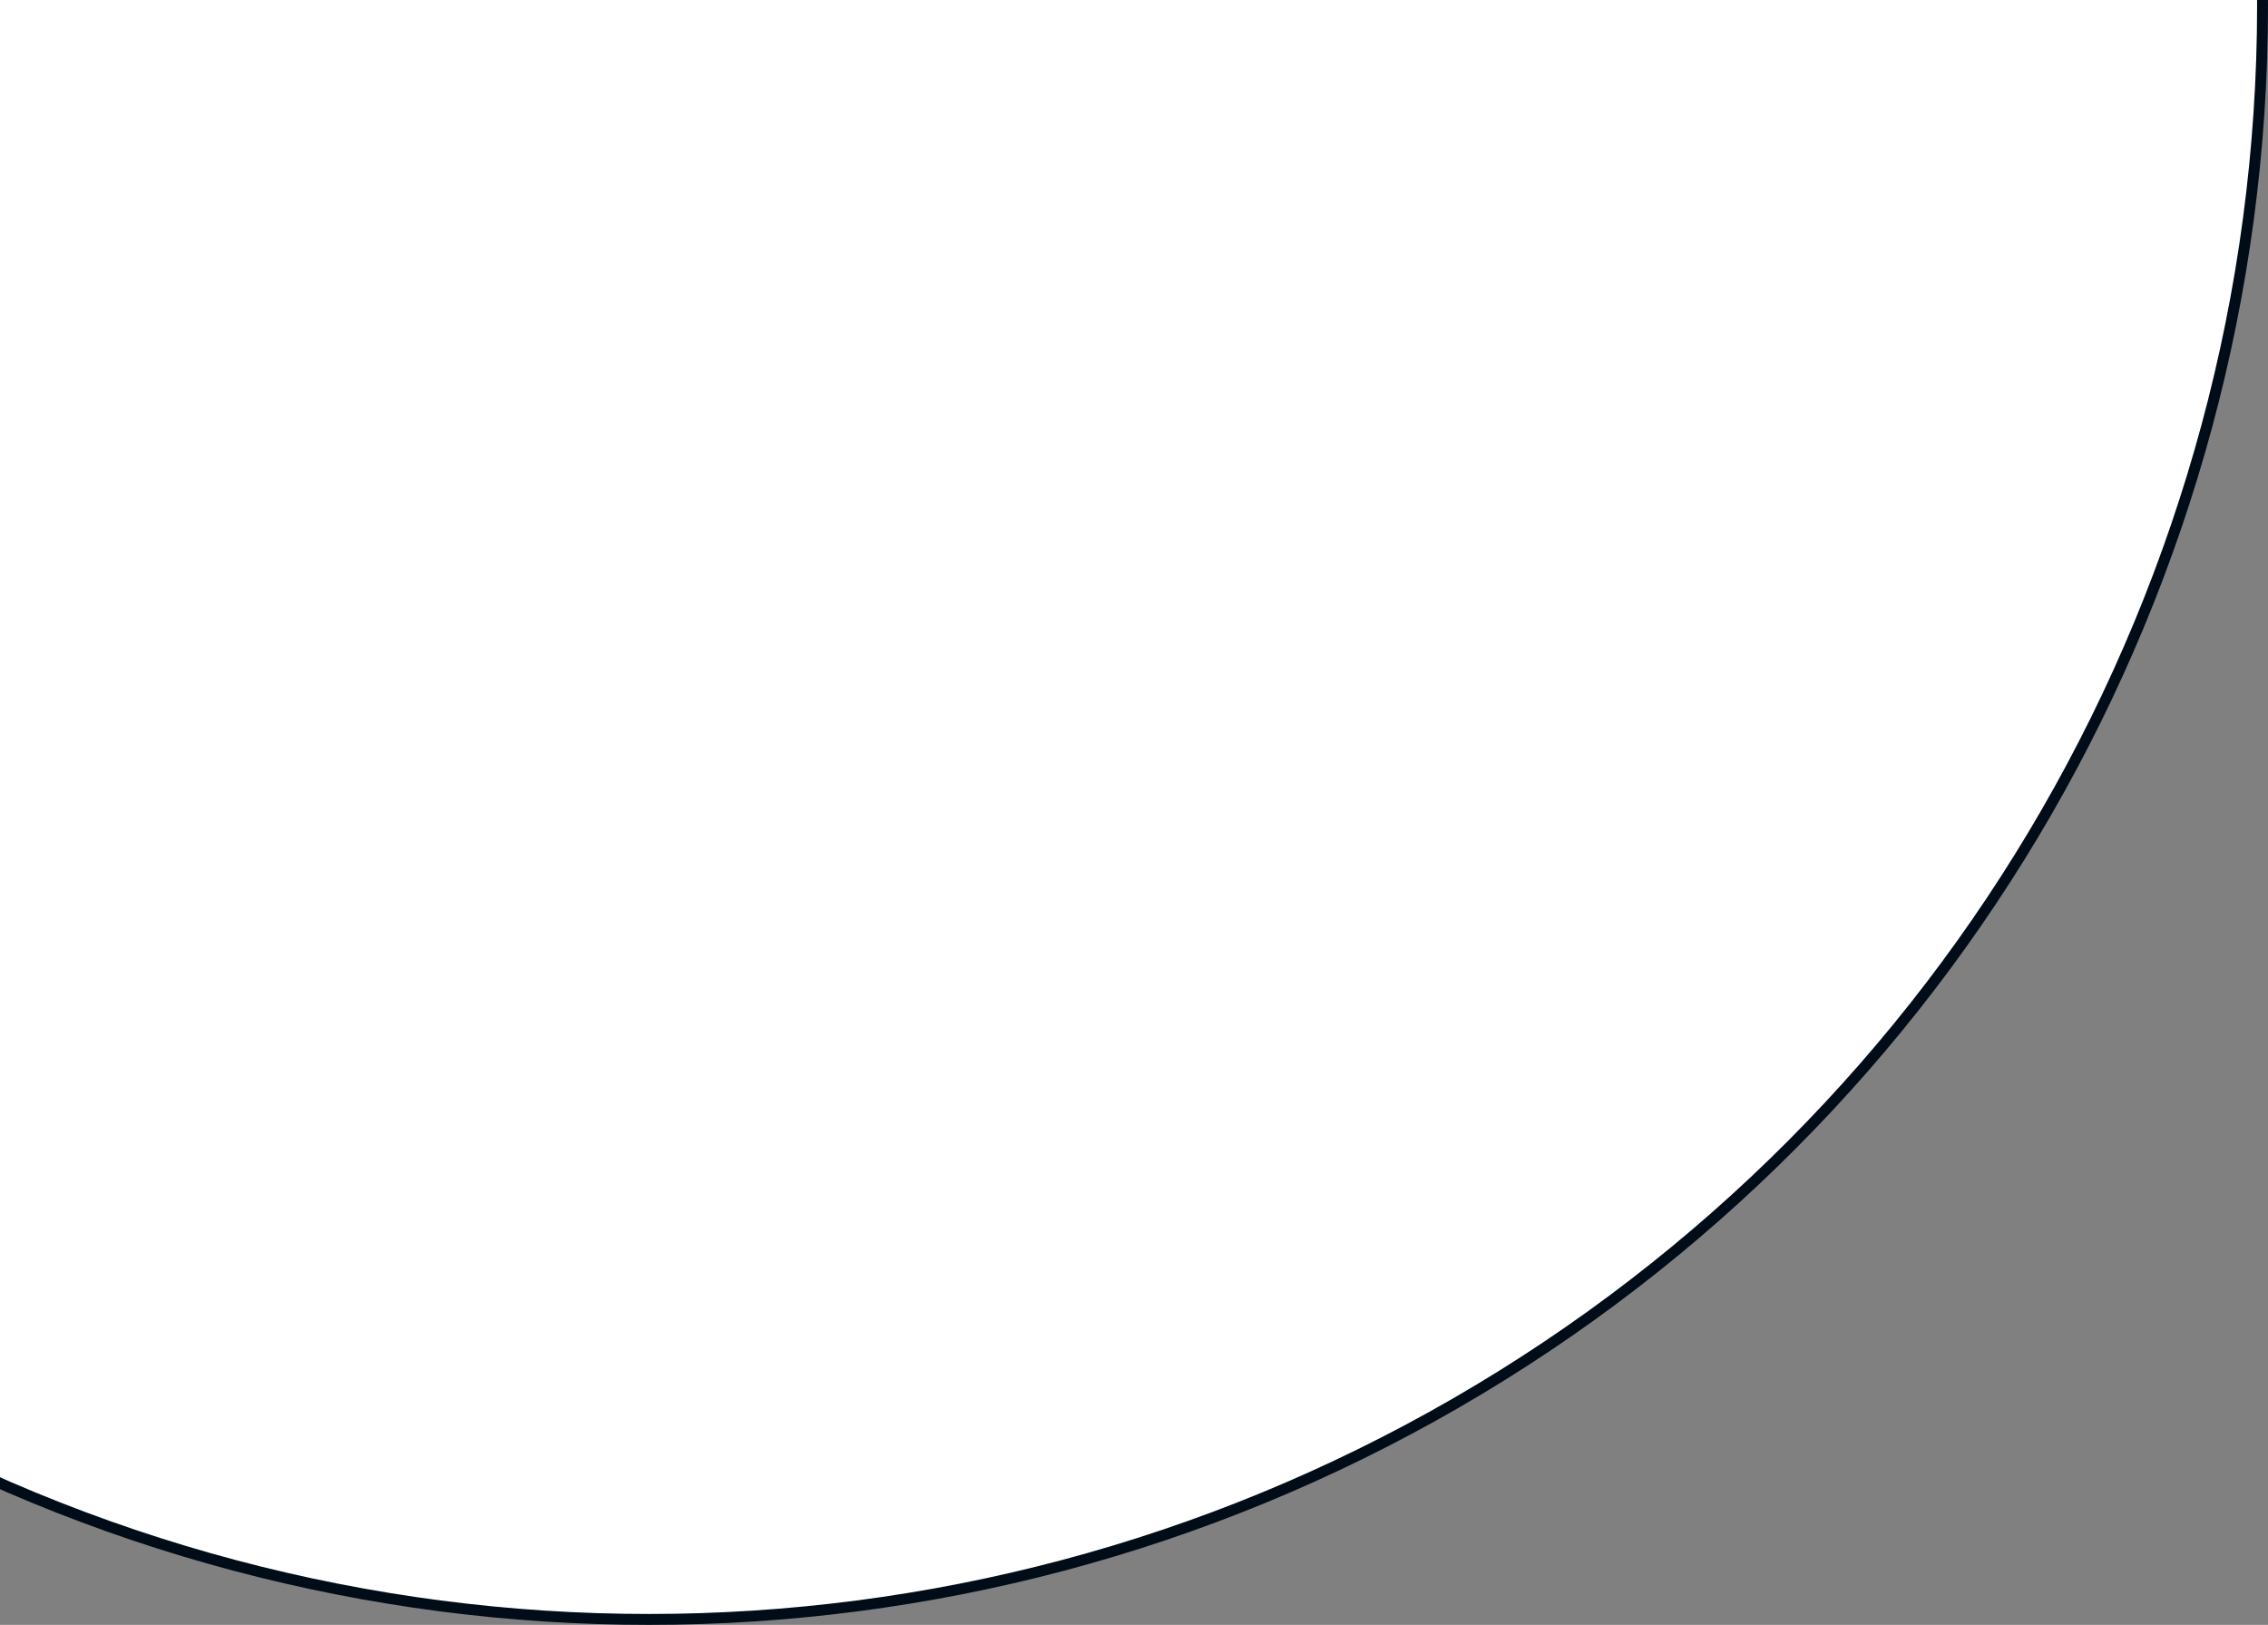 <svg width="208" height="149" viewBox="0 0 208 149" fill="none" xmlns="http://www.w3.org/2000/svg">
<rect x="0" y="0" width="208" height="149" fill="#808080" stroke="none"/>
<g clip-path="url(#clip0_220_7848)">
<circle cx="59.5" cy="0.5" r="148" fill="white" stroke="#000C17"/>
</g>
<defs>
<clipPath id="clip0_220_7848">
<rect width="297" height="149" fill="white" transform="translate(-89)"/>
</clipPath>
</defs>
</svg>
